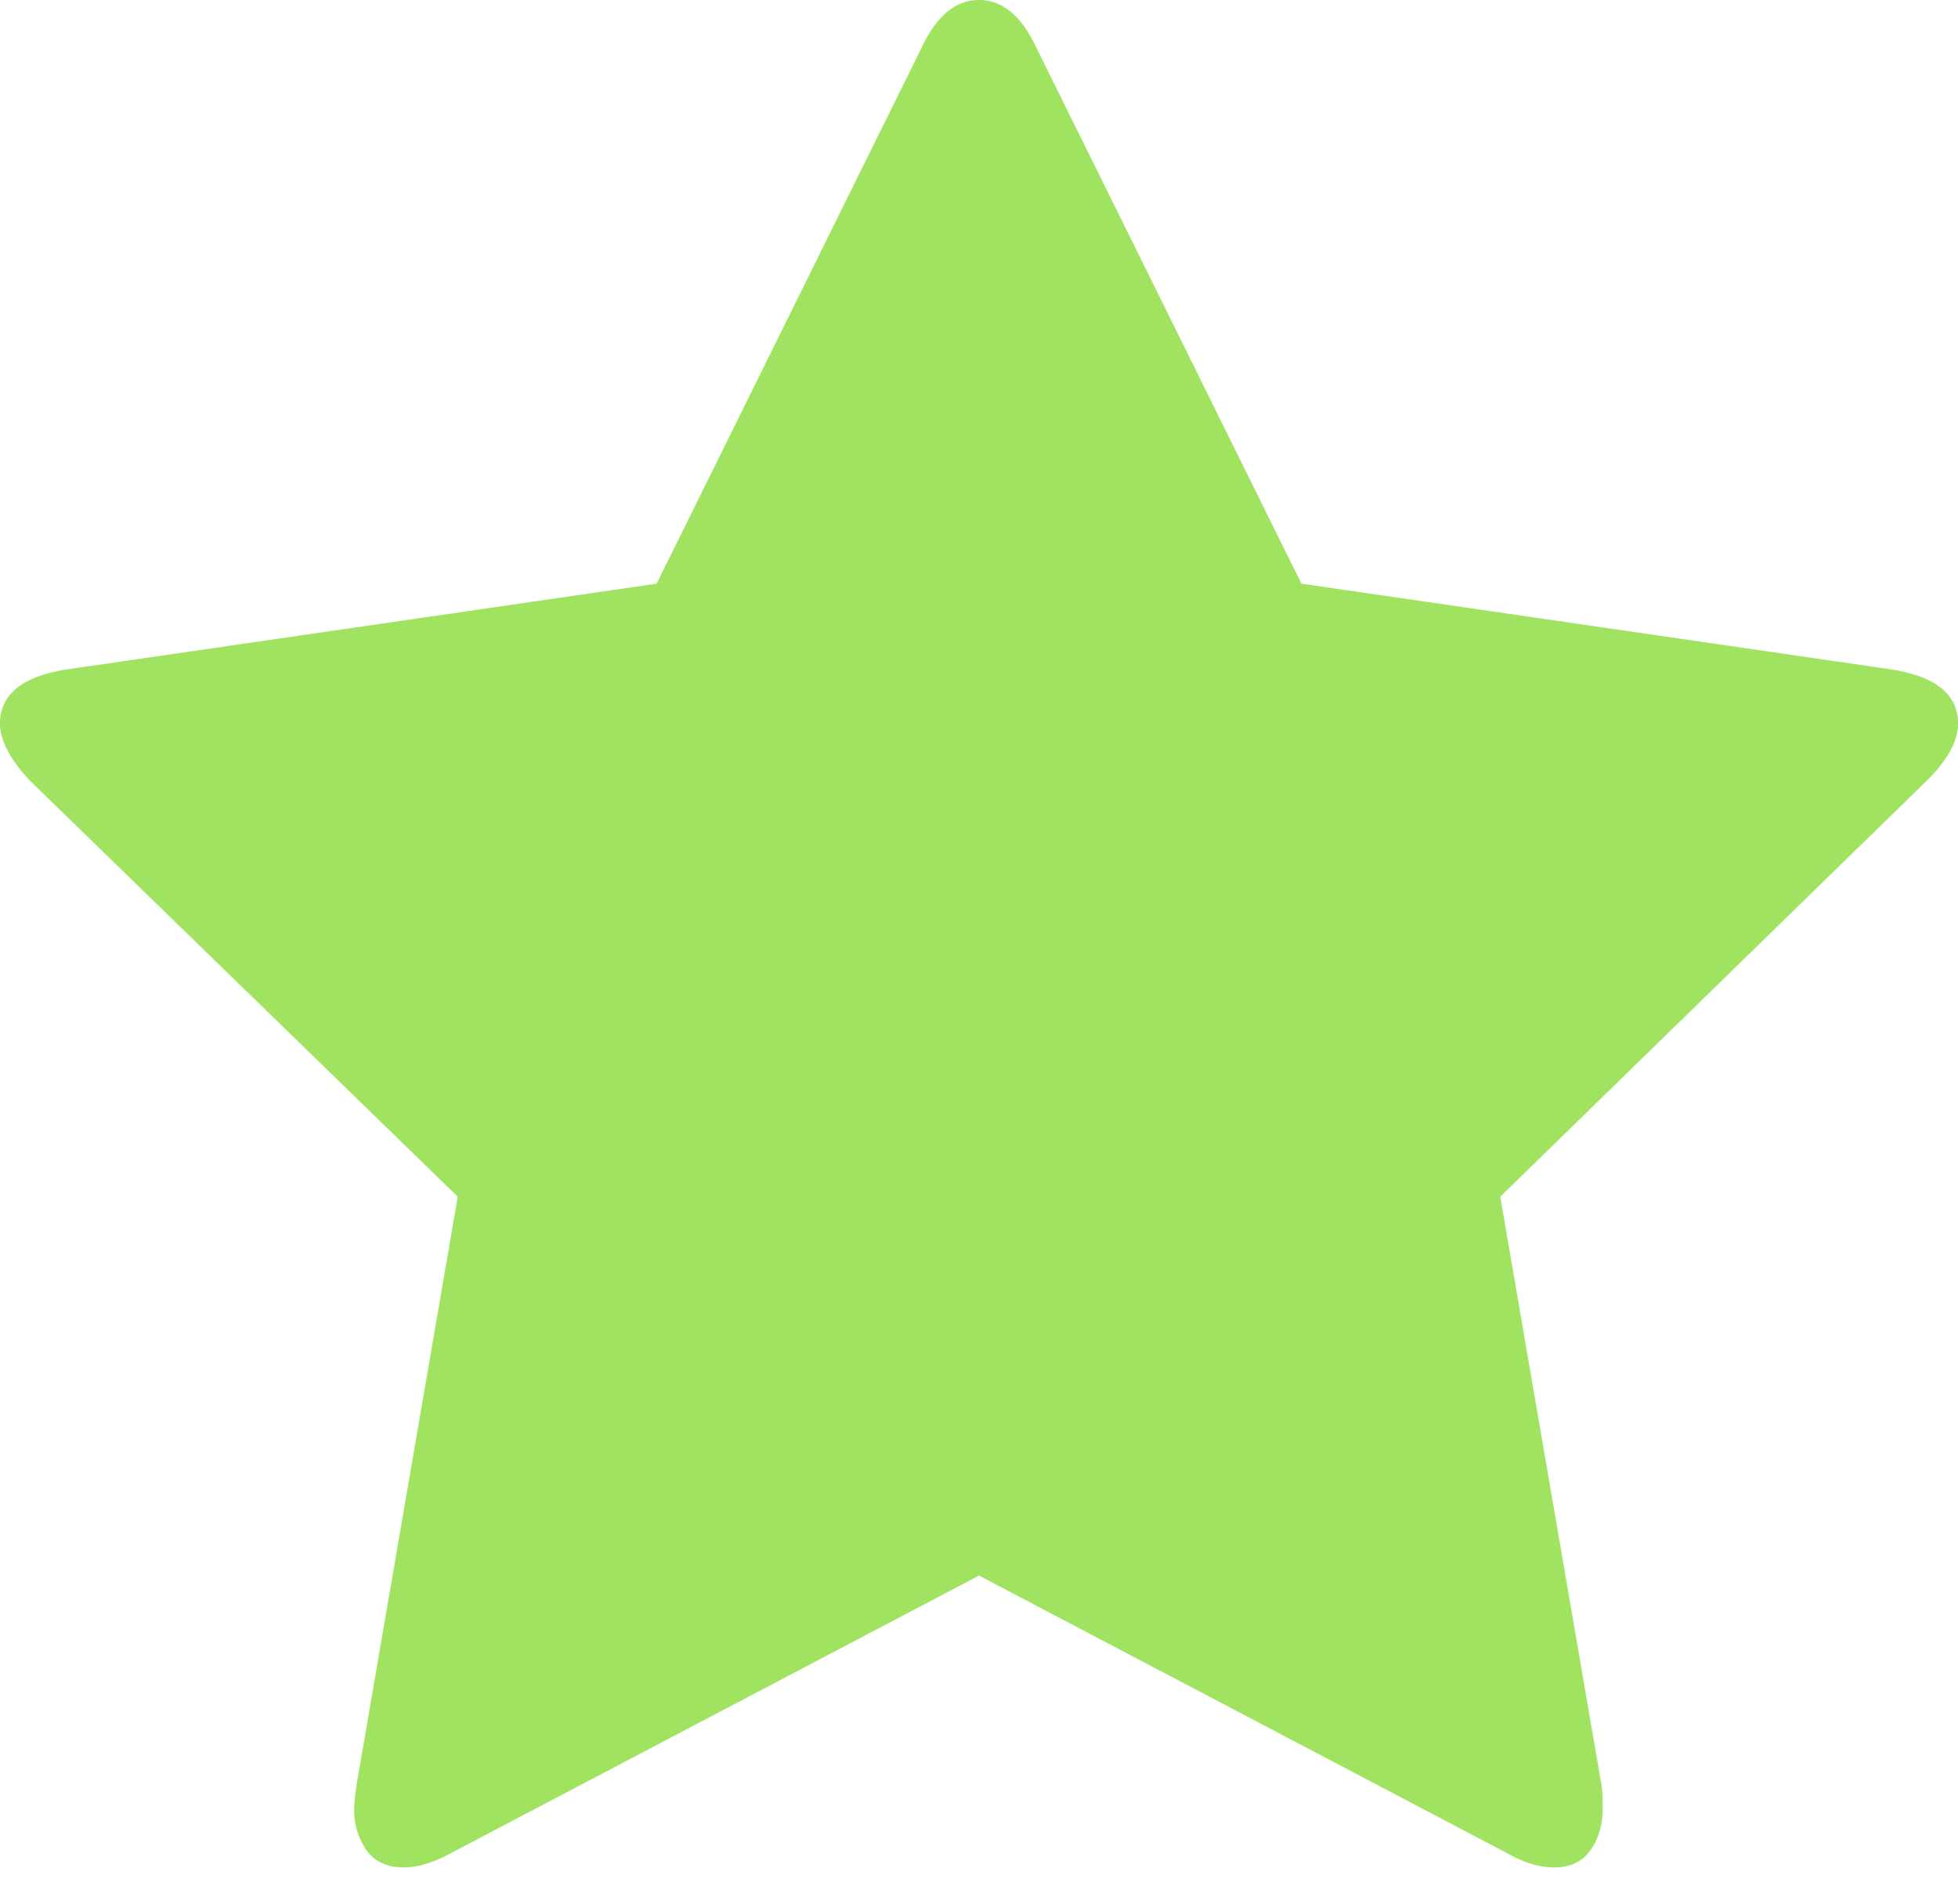 <svg xmlns="http://www.w3.org/2000/svg" width="36" height="35" viewBox="0 0 36 35"><g><g><path fill="#a0e361" d="M36 13.305c0 .317-.188.663-.563 1.038l-7.853 7.659 1.861 10.817c.015.1.022.245.022.433 0 .303-.076.559-.227.768-.151.21-.372.314-.661.314-.274 0-.562-.087-.865-.26L18 28.968l-9.714 5.106c-.317.173-.606.26-.865.26-.303 0-.53-.105-.681-.314a1.28 1.28 0 0 1-.228-.768c0-.087.014-.231.043-.433l1.861-10.817-7.875-7.658c-.36-.39-.541-.736-.541-1.039 0-.533.404-.865 1.212-.995l10.861-1.579L16.94.887C17.214.296 17.567 0 18 0c.433 0 .786.296 1.06.887l4.868 9.844 10.861 1.579c.808.13 1.212.462 1.212.995z"/></g></g></svg>